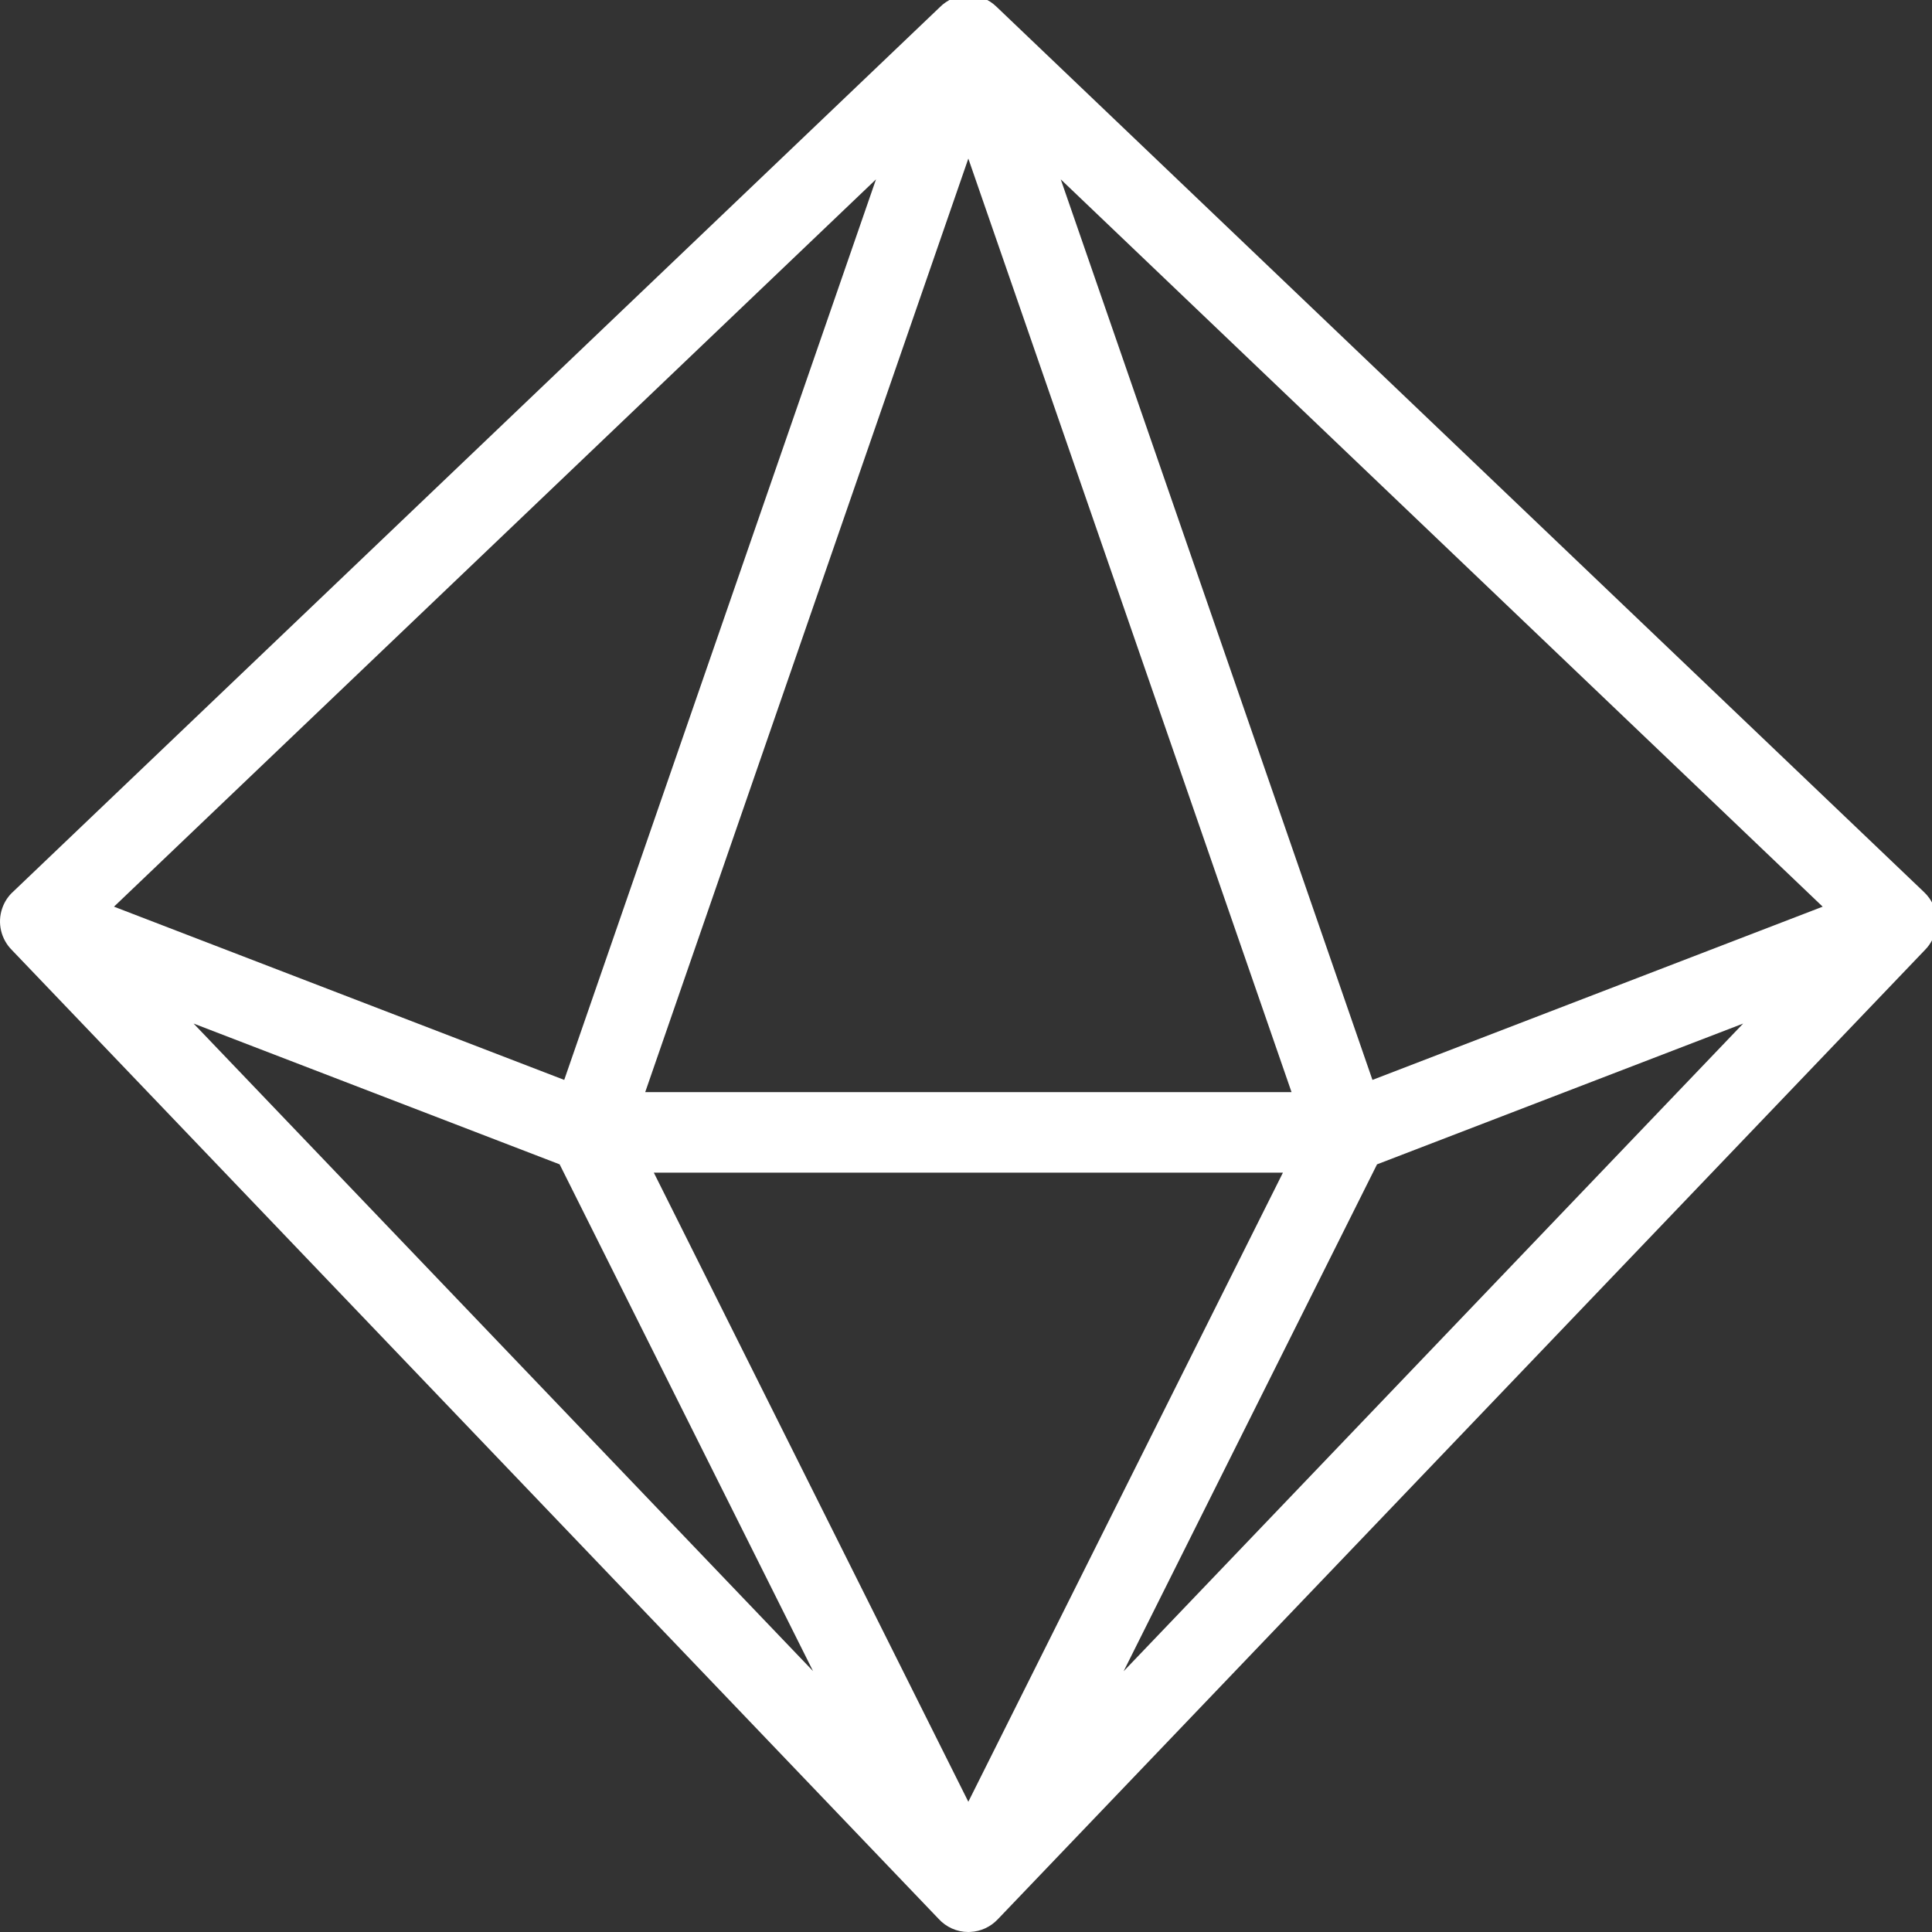 <svg width="24" height="24" viewBox="0 0 24 24" fill="none" xmlns="http://www.w3.org/2000/svg">
<rect x="0" y="0" width="24" height="24" fill="#333333" stroke="none"/>
<g clip-path="url(#clip0_374_70)">
<path fill-rule="evenodd" clip-rule="evenodd" d="M12.029 -0.059C12.154 -0.059 12.278 -0.013 12.375 0.08L23.897 11.078C23.948 11.125 23.991 11.184 24.02 11.253C24.024 11.262 24.027 11.272 24.031 11.282C24.069 11.392 24.067 11.508 24.031 11.611C24.024 11.632 24.015 11.652 24.005 11.672C23.981 11.719 23.95 11.763 23.912 11.801L12.391 23.846C12.302 23.938 12.182 23.993 12.055 23.999C12.046 24 12.038 24 12.029 24C12.03 24 12.029 24 12.029 24C11.886 24 11.752 23.939 11.658 23.835L0.147 11.801C0.015 11.669 -0.037 11.468 0.028 11.282C0.031 11.272 0.035 11.262 0.039 11.253C0.068 11.184 0.11 11.125 0.162 11.078L11.674 0.09C11.766 -0.003 11.893 -0.059 12.029 -0.059ZM10.882 2.228L1.416 11.263L7.009 13.415L10.882 2.228ZM6.952 14.464L2.405 12.715L10.1 20.759L6.952 14.464ZM13.958 20.761L21.654 12.715L17.106 14.464L13.958 20.761ZM15.937 14.567L12.029 22.382L8.122 14.567H15.937ZM16.044 13.567H8.015L12.029 1.97L16.044 13.567ZM17.049 13.415L13.177 2.228L22.642 11.263L17.049 13.415Z" fill="white"/>
</g>
<defs>
<clipPath id="clip0_374_70">
<rect width="24" height="24" fill="white"/>
</clipPath>
</defs>
</svg>
